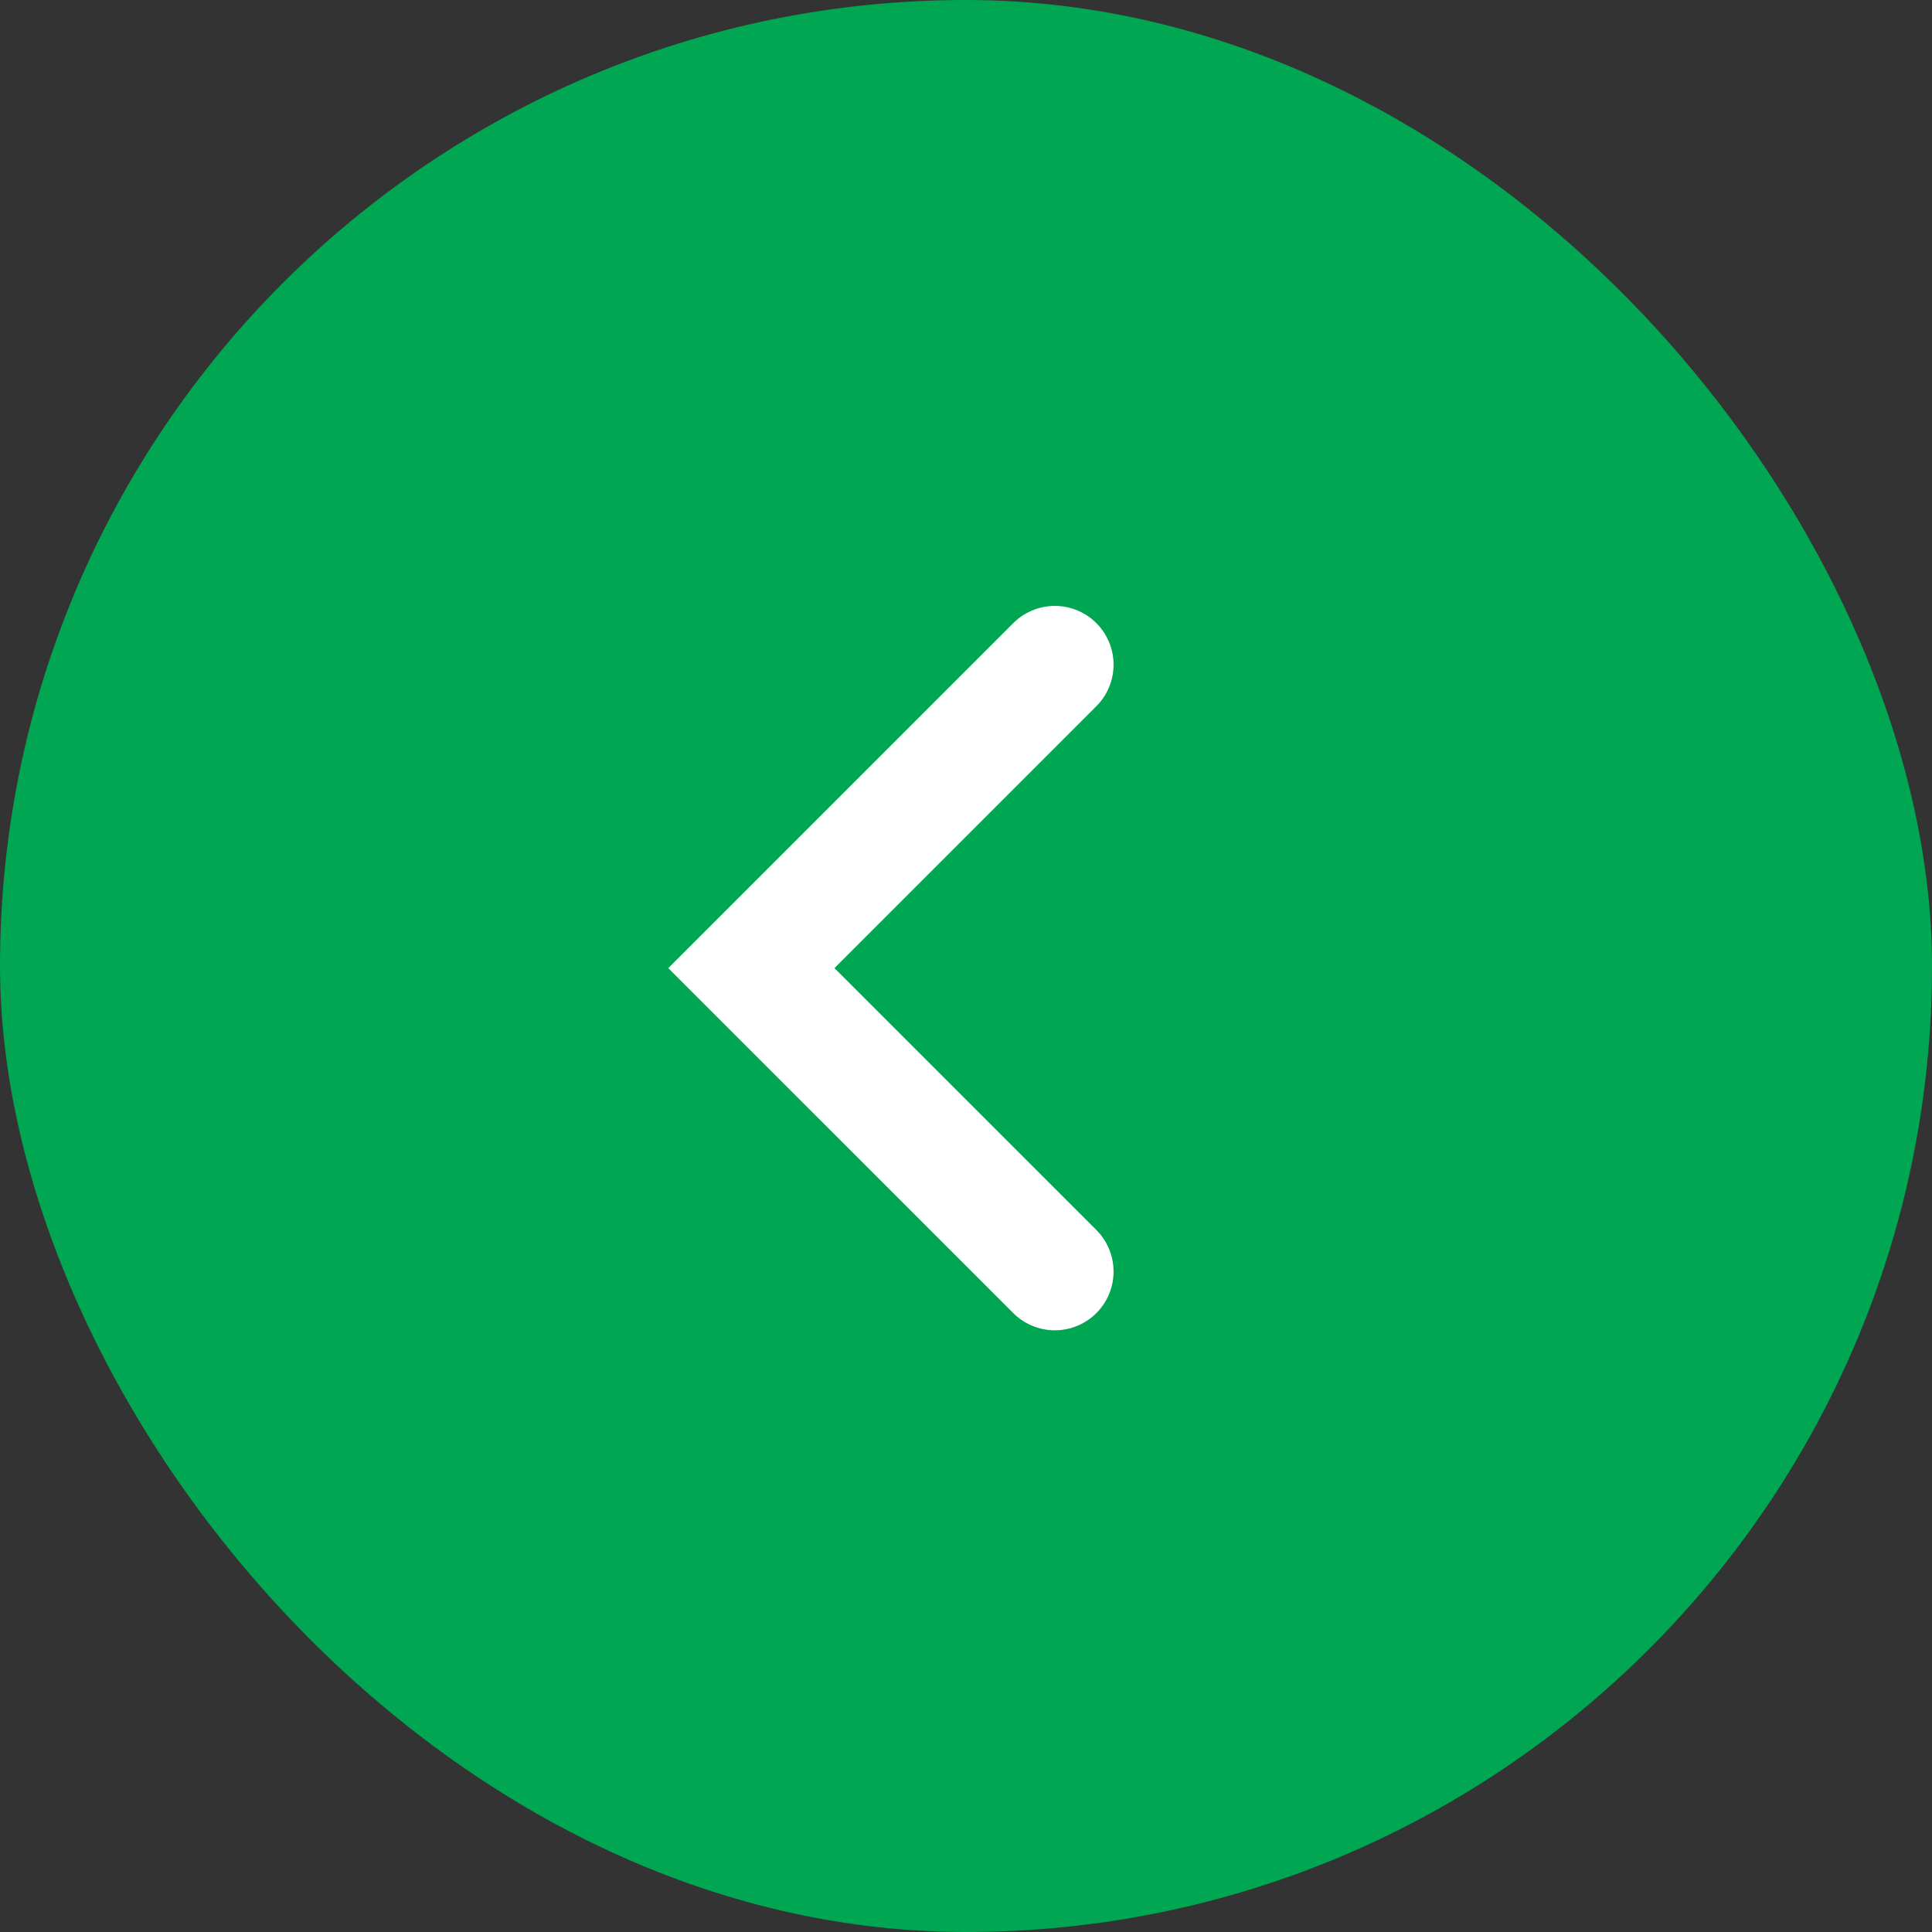 <?xml version="1.0" encoding="UTF-8"?> <svg xmlns="http://www.w3.org/2000/svg" width="93" height="93" viewBox="0 0 93 93" fill="none"><rect x="0" y="0" width="93" height="93" fill="#333333" stroke="none"/><rect width="93" height="93" rx="46.5" fill="#00A651"></rect><path d="M50.775 31.995L36.168 46.602L50.775 61.208" stroke="white" stroke-width="5.657" stroke-linecap="round"></path></svg> 